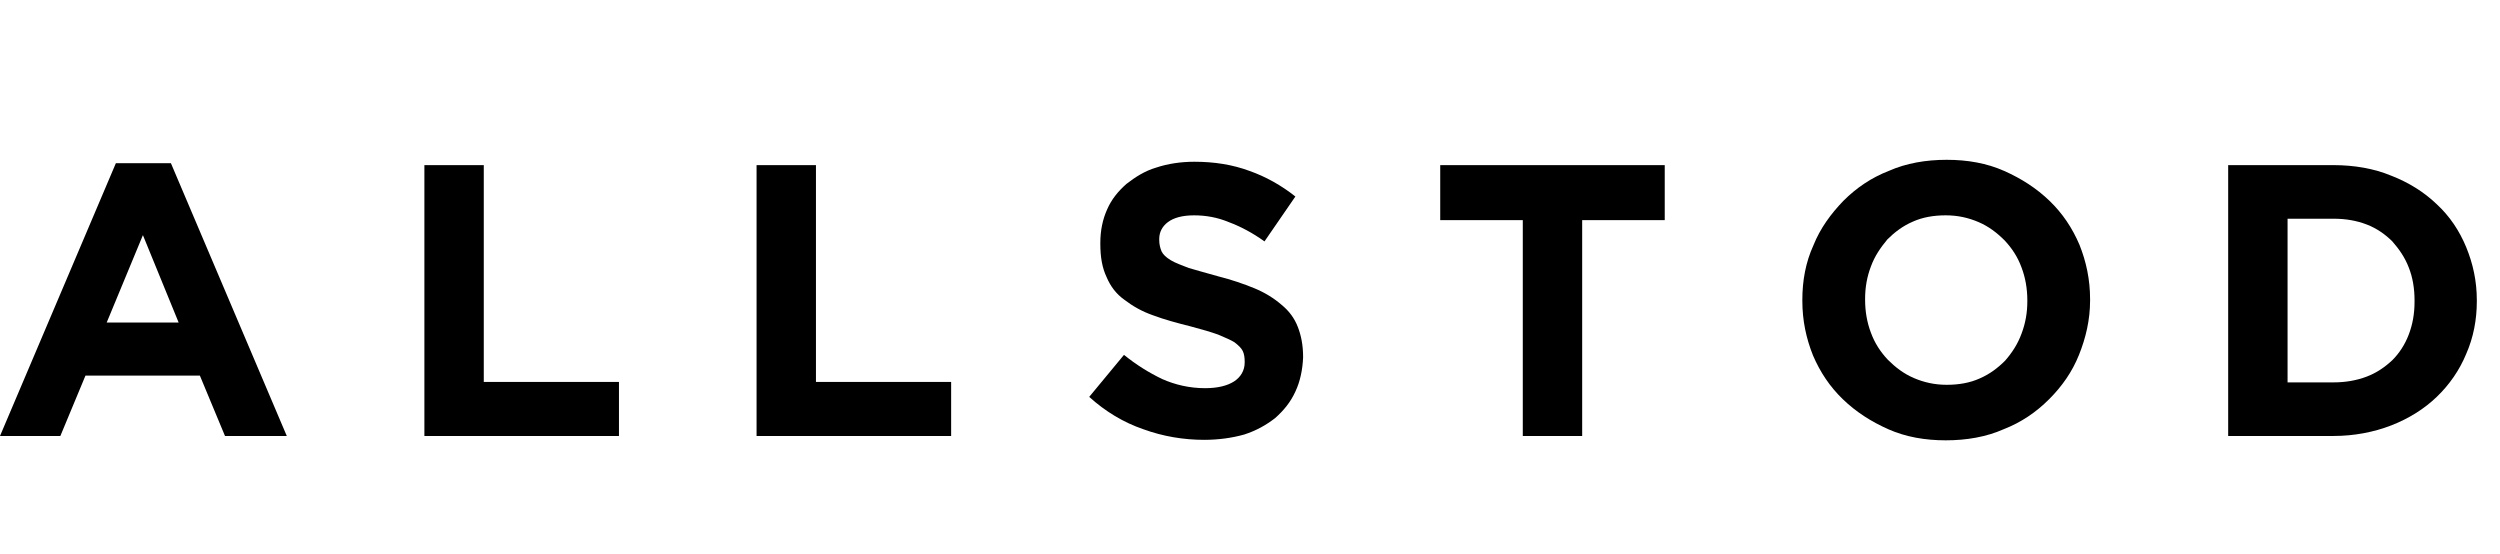 <?xml version="1.0" encoding="utf-8"?>
<!-- Generator: Adobe Illustrator 26.3.1, SVG Export Plug-In . SVG Version: 6.00 Build 0)  -->
<svg version="1.1" id="Layer_1" xmlns="http://www.w3.org/2000/svg" xmlns:xlink="http://www.w3.org/1999/xlink" x="0px" y="0px"
	 viewBox="0 0 517.8 114.7" style="enable-background:new 0 0 517.8 114.7;" xml:space="preserve">
<g>
	<g>
		<g>
			<path d="M46.6,90.3l-5.2-12.5H17.7l-5.2,12.5H0l24-56.5h11.4l24,56.5H46.6z M29.6,48.7l-7.5,18.1h14.9L29.6,48.7z"/>
			<path d="M87.9,90.3V34.2h12.3v44.9h28v11.2H87.9z"/>
			<path d="M156.7,90.3V34.2h12.3v44.9h28v11.2H156.7z"/>
			<path d="M268.3,81.1c-1,2.2-2.4,3.9-4.2,5.5c-1.8,1.4-3.9,2.6-6.4,3.4c-2.5,0.7-5.3,1.1-8.3,1.1c-4.2,0-8.5-0.7-12.6-2.2
				c-4.1-1.4-7.9-3.7-11.2-6.7l7.2-8.7c2.6,2.1,5.2,3.7,7.9,5c2.7,1.2,5.7,1.9,8.9,1.9c2.6,0,4.6-0.5,6-1.4c1.4-0.9,2.2-2.3,2.2-3.9
				v-0.2c0-0.8-0.1-1.6-0.4-2.2c-0.3-0.6-0.8-1.1-1.7-1.8c-0.8-0.5-2-1-3.4-1.6c-1.4-0.5-3.4-1.1-5.7-1.7c-2.8-0.7-5.4-1.4-7.8-2.3
				c-2.3-0.8-4.2-1.9-5.9-3.2c-1.7-1.2-2.9-2.8-3.7-4.7c-0.9-1.9-1.3-4.1-1.3-6.9v-0.2c0-2.6,0.5-4.9,1.4-6.9c0.9-2.1,2.3-3.8,4-5.3
				c1.8-1.4,3.8-2.7,6.2-3.4c2.4-0.8,5.1-1.2,7.9-1.2c4.1,0,7.9,0.6,11.4,1.9c3.4,1.2,6.6,3,9.5,5.3l-6.4,9.3c-2.5-1.8-5-3.1-7.4-4
				c-2.4-1-4.8-1.4-7.2-1.4c-2.4,0-4.2,0.5-5.4,1.4c-1.2,0.9-1.8,2.1-1.8,3.5v0.2c0,0.9,0.2,1.7,0.5,2.4c0.3,0.6,0.9,1.2,1.9,1.8
				s2.2,1,3.7,1.6c1.6,0.5,3.6,1,6,1.7c2.8,0.7,5.4,1.6,7.6,2.5c2.2,0.9,4.1,2.1,5.6,3.4c1.6,1.3,2.7,2.8,3.4,4.6
				c0.7,1.8,1.1,3.8,1.1,6.3l0,0C269.8,76.5,269.3,79,268.3,81.1z"/>
			<path d="M327.7,45.6v44.7h-12.3V45.6h-17.1V34.2h46.5v11.4H327.7z"/>
			<path d="M430.6,73.5c-1.4,3.5-3.5,6.5-6.2,9.2c-2.7,2.7-5.8,4.8-9.4,6.2c-3.6,1.6-7.7,2.3-12,2.3c-4.3,0-8.3-0.7-11.9-2.3
				c-3.6-1.6-6.7-3.6-9.4-6.2s-4.7-5.6-6.2-9.1c-1.4-3.5-2.2-7.2-2.2-11.3v-0.2c0-4,0.7-7.8,2.3-11.3c1.4-3.5,3.6-6.5,6.2-9.2
				c2.7-2.7,5.8-4.8,9.4-6.2c3.6-1.6,7.7-2.3,12-2.3s8.3,0.7,11.9,2.3c3.6,1.6,6.7,3.6,9.4,6.2s4.7,5.6,6.2,9.1
				c1.4,3.5,2.2,7.2,2.2,11.3v0.2C432.9,66.3,432,70,430.6,73.5z M419.9,62.2c0-2.4-0.4-4.7-1.2-6.8c-0.8-2.2-2-4-3.5-5.6
				c-1.6-1.6-3.3-2.9-5.4-3.8c-2.1-0.9-4.3-1.4-6.8-1.4c-2.5,0-4.8,0.4-6.8,1.3c-2.1,0.9-3.8,2.2-5.3,3.7c-1.4,1.7-2.6,3.4-3.4,5.6
				c-0.8,2.1-1.2,4.3-1.2,6.7v0.2c0,2.4,0.4,4.7,1.2,6.8c0.8,2.2,2,4,3.5,5.6c1.6,1.6,3.3,2.9,5.4,3.8c2.1,0.9,4.3,1.4,6.8,1.4
				c2.5,0,4.8-0.4,6.8-1.3c2.1-0.9,3.8-2.2,5.3-3.7c1.4-1.6,2.6-3.4,3.4-5.6c0.8-2.1,1.2-4.3,1.2-6.7V62.2z"/>
			<path d="M510.8,73.3c-1.4,3.4-3.5,6.4-6.1,8.9c-2.6,2.5-5.8,4.5-9.4,5.9c-3.6,1.4-7.7,2.2-12,2.2h-21.8V34.2h21.8
				c4.3,0,8.4,0.7,12,2.2c3.6,1.4,6.8,3.4,9.4,5.9c2.7,2.5,4.7,5.5,6.1,8.9c1.4,3.4,2.2,7,2.2,11v0.2
				C513,66.2,512.3,69.9,510.8,73.3z M500.1,62.2c0-2.5-0.4-4.8-1.2-6.8c-0.8-2.1-2-3.8-3.4-5.4c-1.4-1.4-3.2-2.7-5.3-3.5
				c-2.1-0.8-4.3-1.2-6.9-1.2h-9.5v33.9h9.5c2.5,0,4.8-0.4,6.9-1.2c2.1-0.8,3.8-2,5.3-3.4c1.4-1.4,2.6-3.2,3.4-5.3
				c0.8-2.1,1.2-4.3,1.2-6.8V62.2z"/>
		</g>
	</g>
</g>
</svg>
